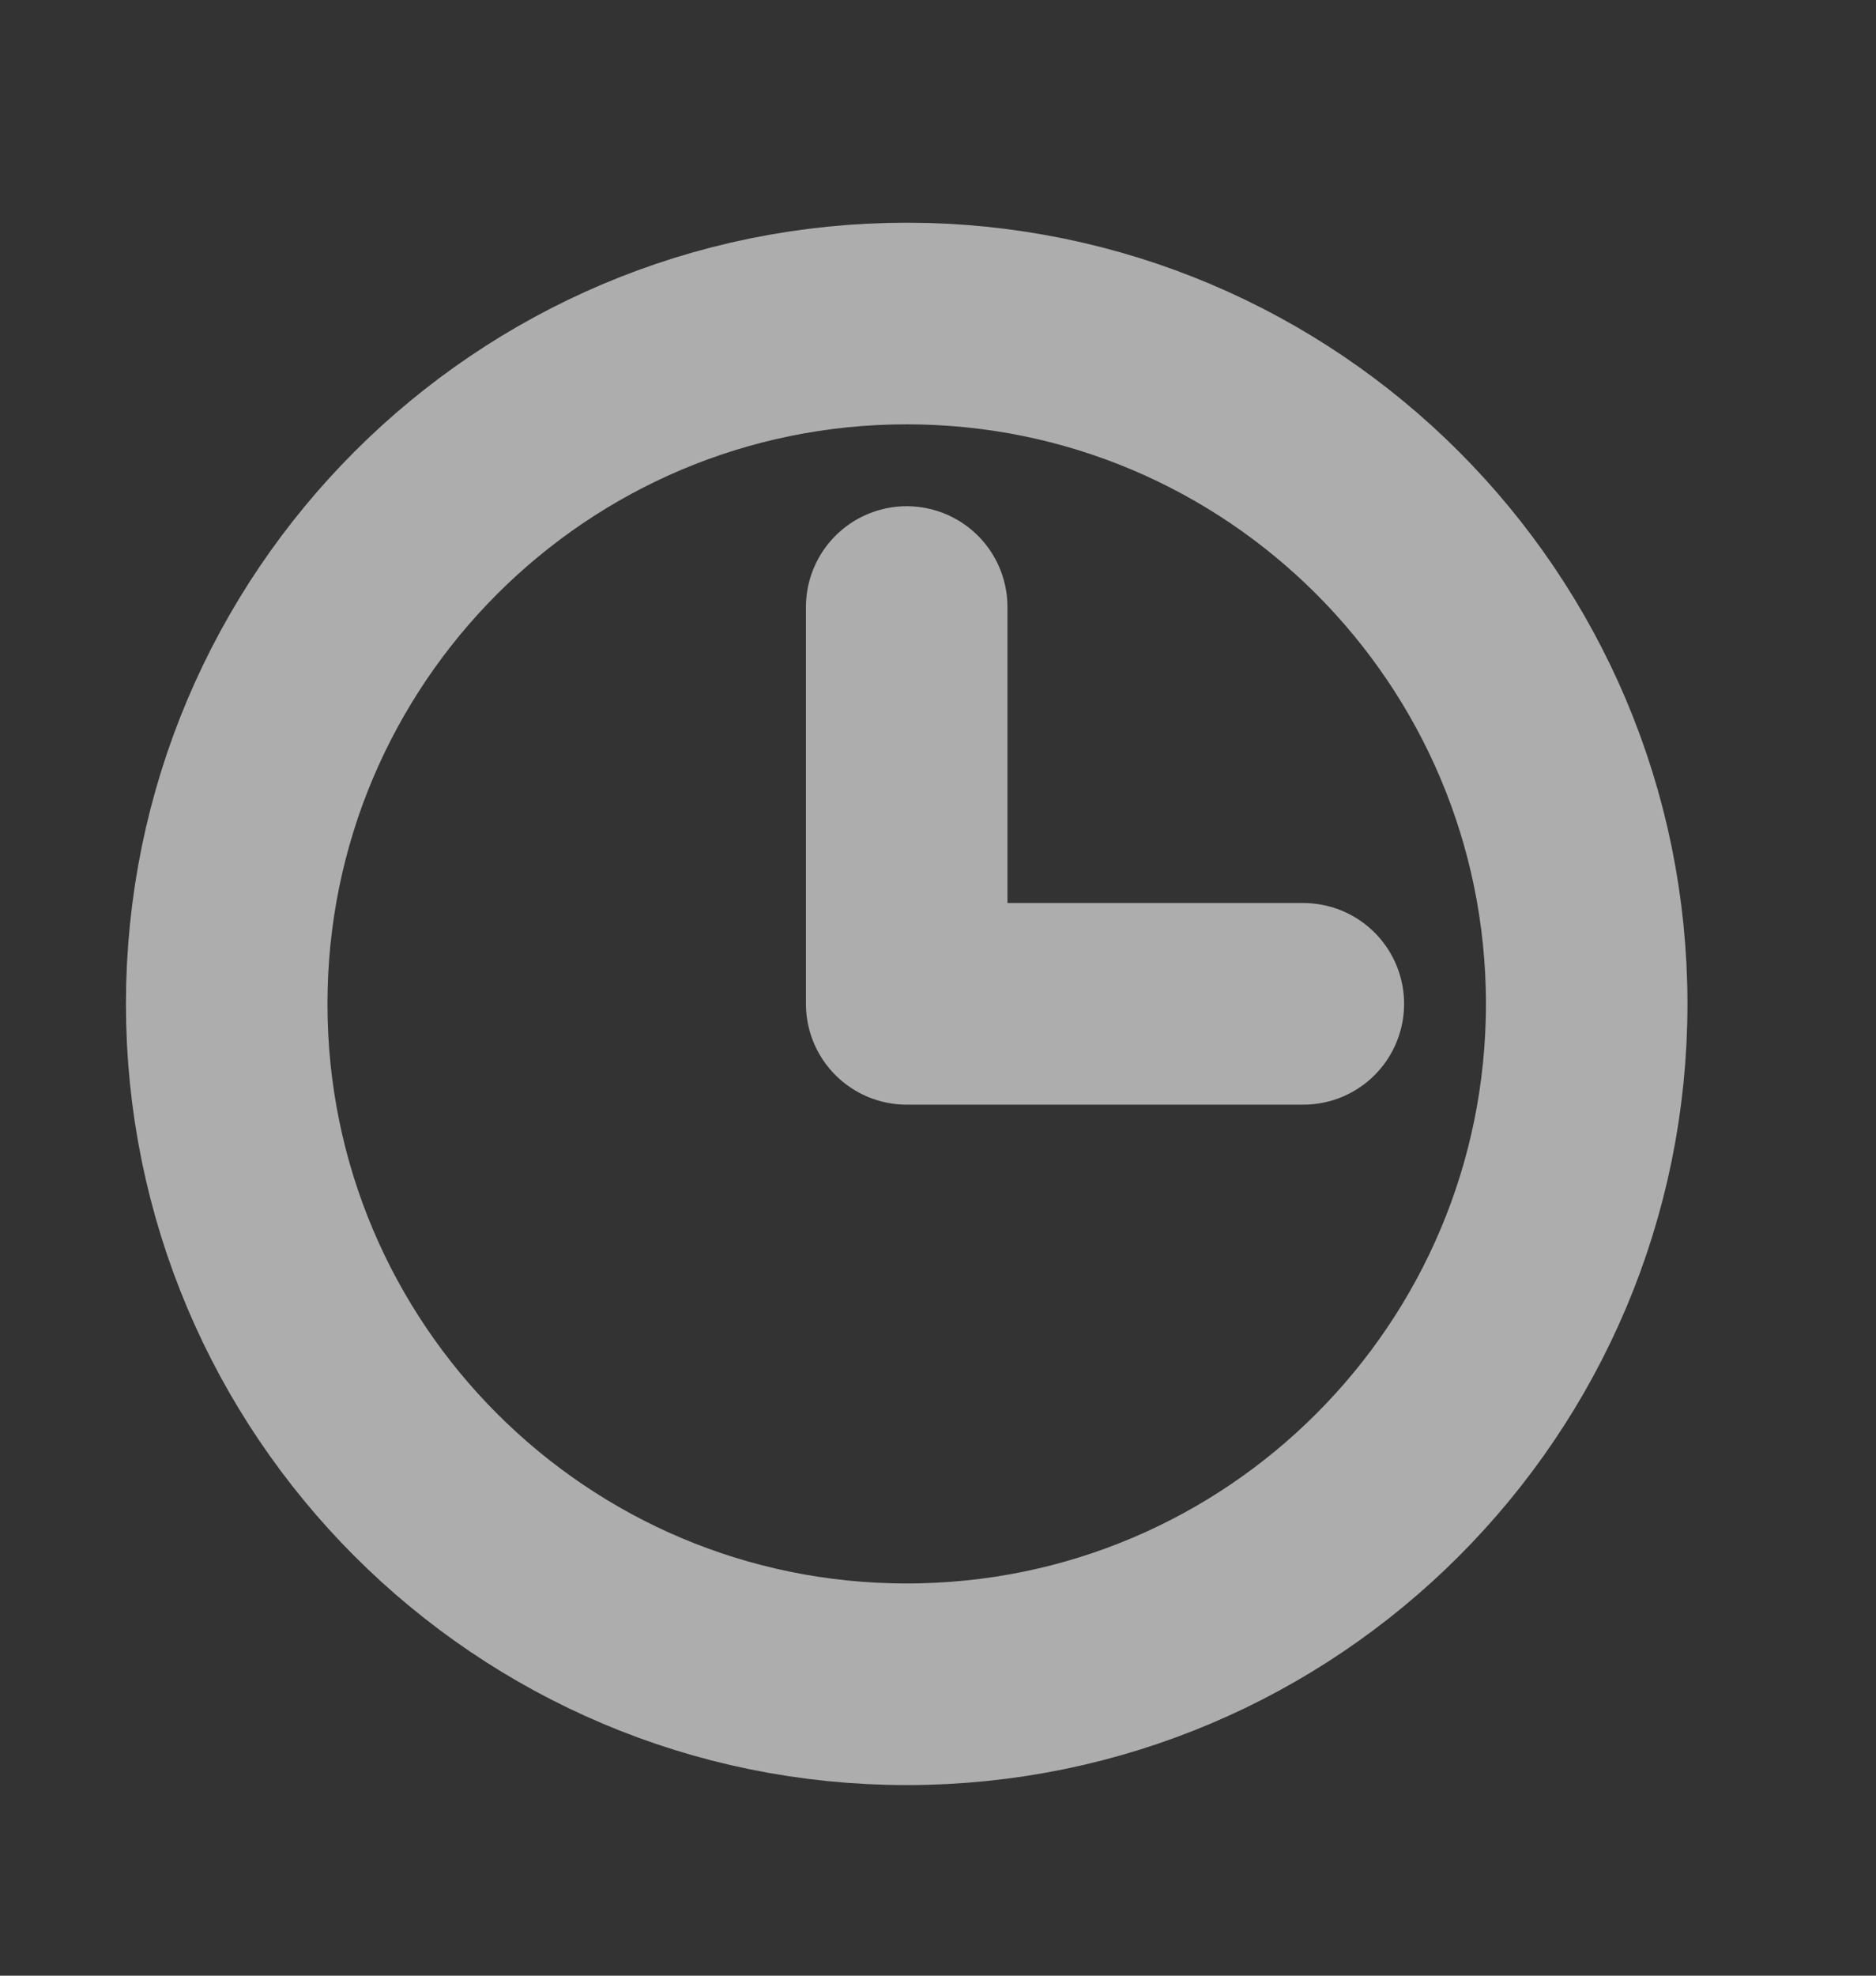 <svg width="19" height="20" viewBox="0 0 19 20" fill="none" xmlns="http://www.w3.org/2000/svg">
<rect x="0" y="0" width="19" height="20" fill="#333333" stroke="none"/>
<g opacity="0.6">
<path d="M9.183 17.05C12.987 17.05 16.07 13.966 16.07 10.163C16.07 6.359 12.987 3.275 9.183 3.275C5.379 3.275 2.296 6.359 2.296 10.163C2.296 13.966 5.379 17.05 9.183 17.05Z" stroke="white" stroke-width="2.041" stroke-miterlimit="10"/>
<path d="M9.183 6.145V10.162H13.2" stroke="white" stroke-width="2.041" stroke-linecap="round" stroke-linejoin="round"/>
</g>
</svg>
